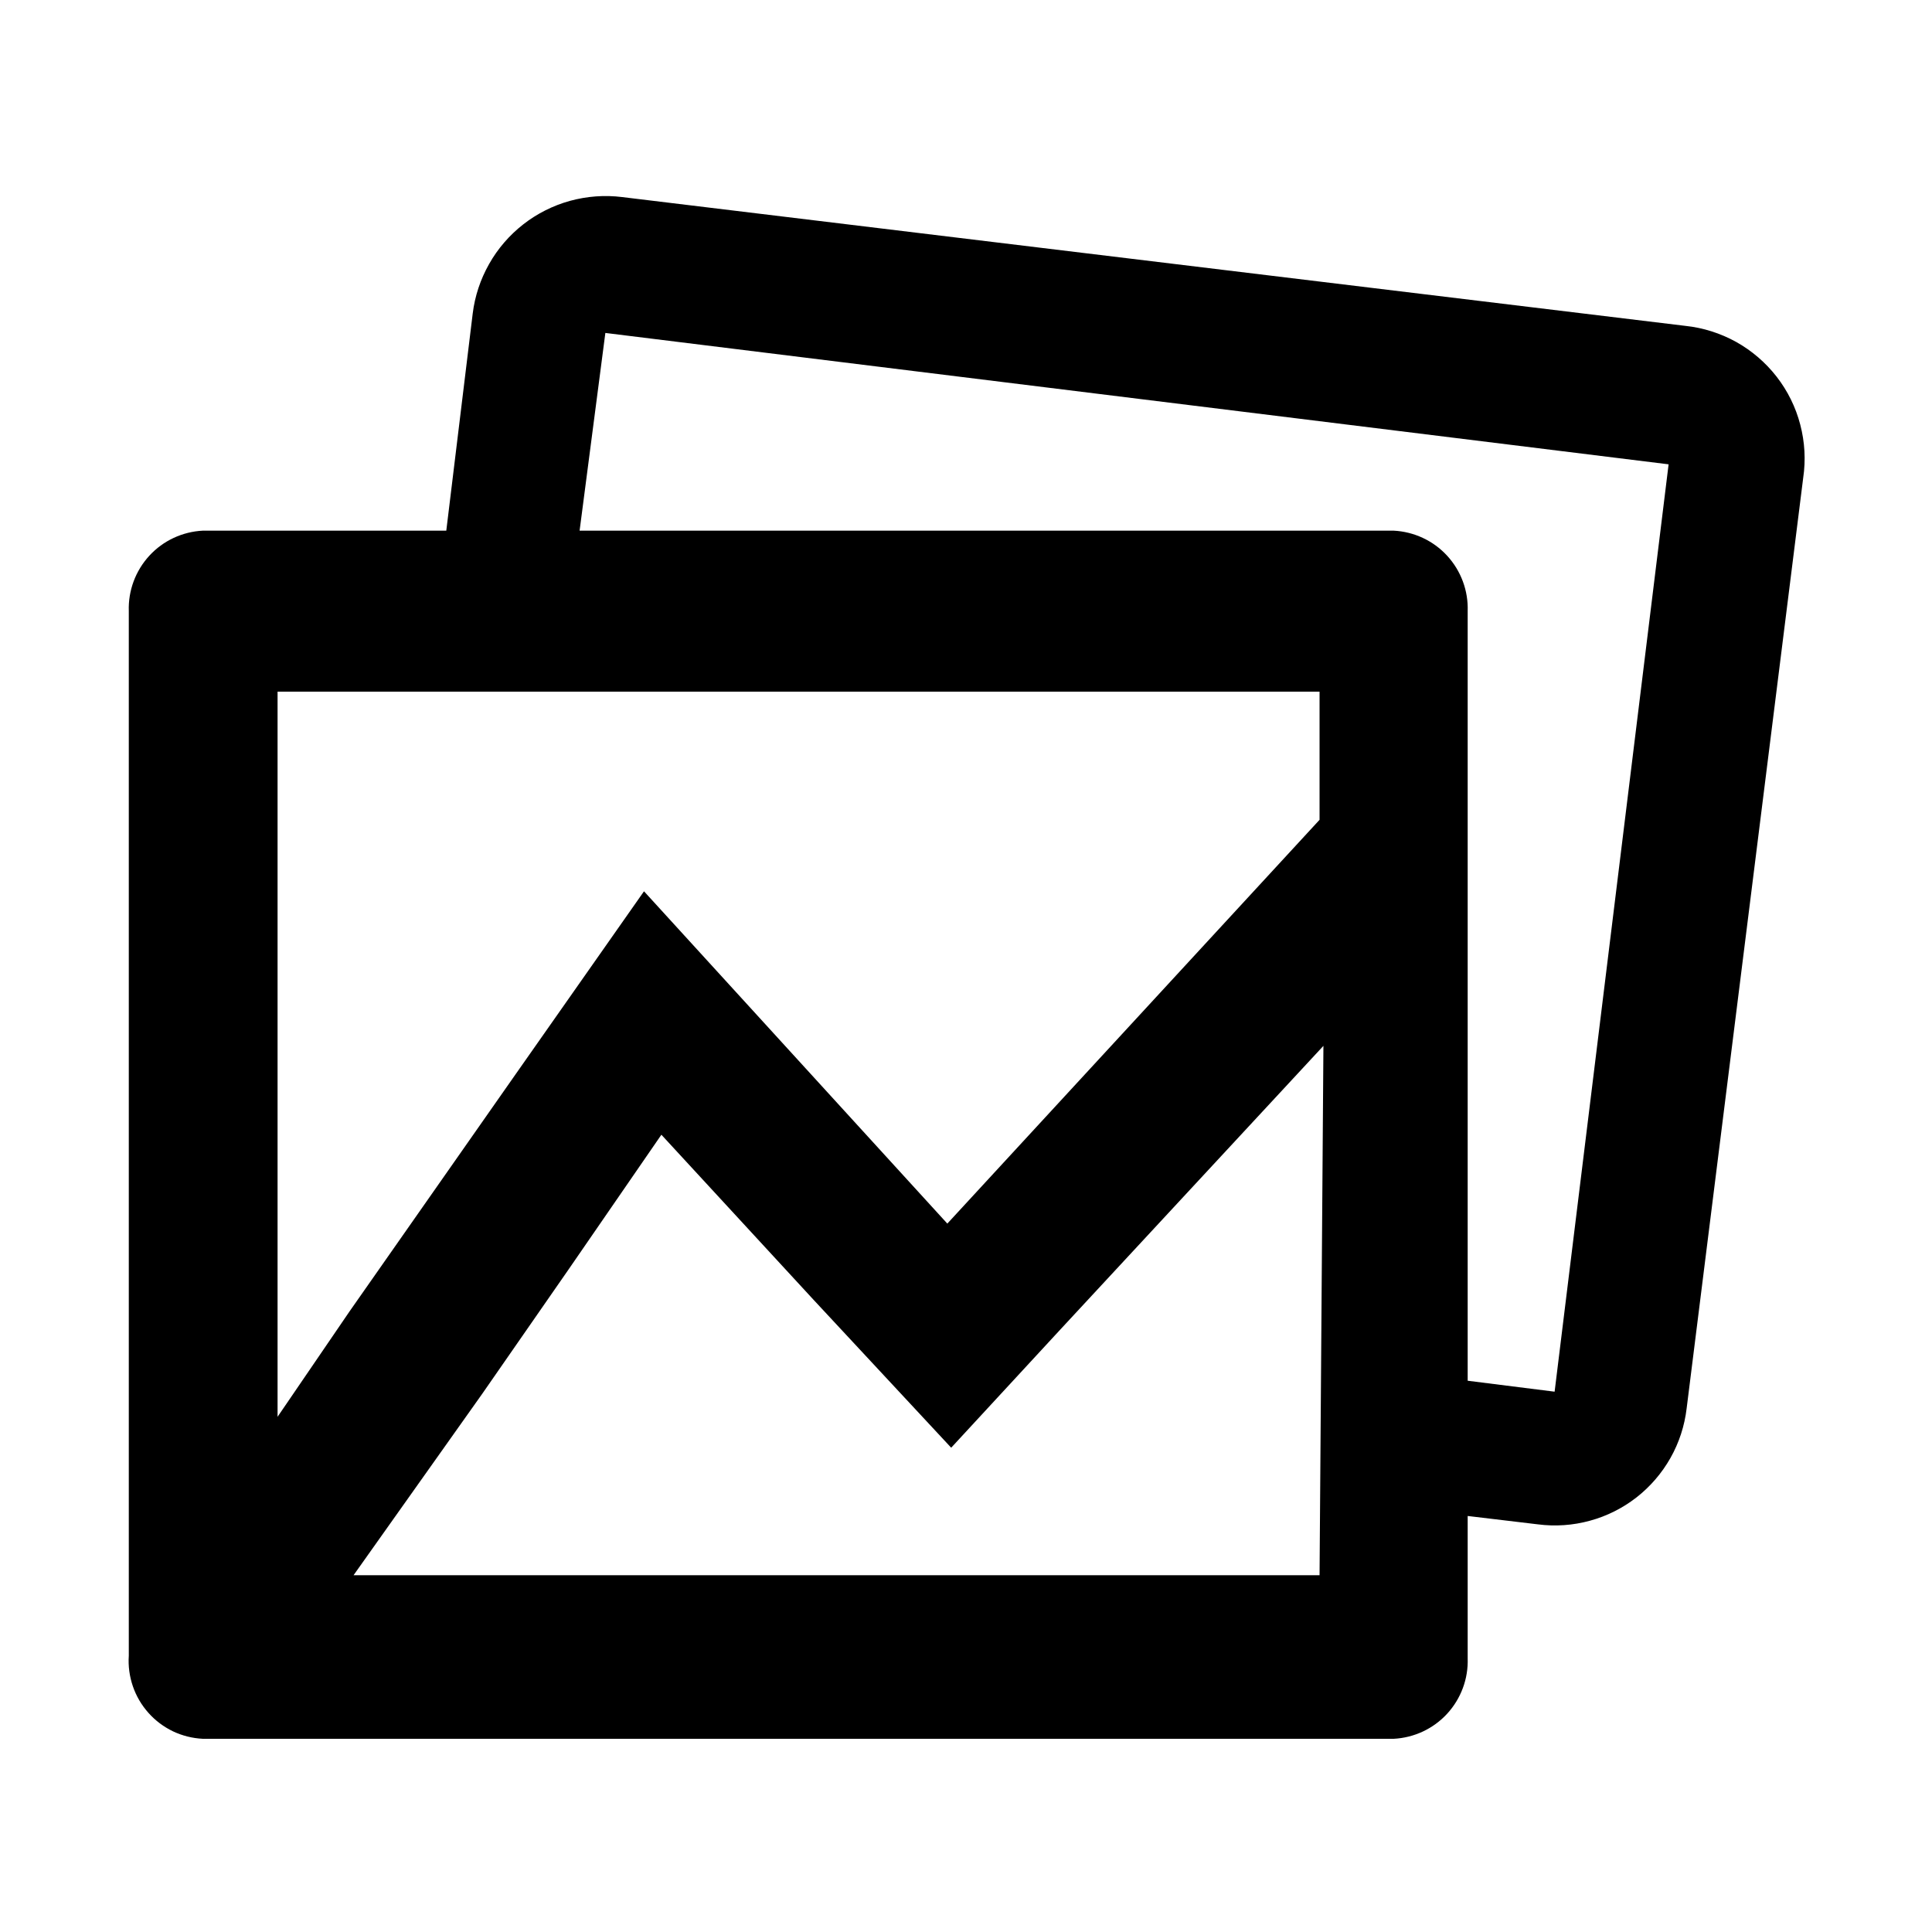 <?xml version="1.0" encoding="UTF-8"?>
<svg xmlns="http://www.w3.org/2000/svg" width="30" height="30" viewBox="0 0 30 30" fill="none">
  <path fill-rule="evenodd" clip-rule="evenodd" d="M26.19 21.87L28 7.42C28.041 7.144 28.025 6.863 27.954 6.593C27.884 6.323 27.759 6.07 27.588 5.85C27.417 5.63 27.203 5.446 26.96 5.31C26.716 5.175 26.447 5.089 26.17 5.06L9.66 3.06C9.389 3.026 9.114 3.047 8.85 3.119C8.587 3.192 8.34 3.316 8.125 3.484C7.91 3.652 7.729 3.861 7.595 4.099C7.46 4.337 7.373 4.599 7.34 4.87L6.93 8.24H3.15C2.833 8.256 2.534 8.395 2.319 8.629C2.104 8.863 1.989 9.172 2 9.49V25.71C1.989 25.871 2.011 26.032 2.063 26.184C2.115 26.336 2.197 26.476 2.304 26.596C2.411 26.717 2.541 26.814 2.686 26.884C2.832 26.953 2.989 26.992 3.15 27H21.64C21.957 26.984 22.256 26.845 22.471 26.611C22.686 26.377 22.801 26.068 22.79 25.75V23.54L23.88 23.67C24.15 23.705 24.424 23.686 24.687 23.614C24.95 23.543 25.196 23.419 25.411 23.252C25.625 23.085 25.805 22.876 25.939 22.639C26.073 22.402 26.158 22.14 26.19 21.87ZM22.79 21.44V9.49C22.801 9.172 22.686 8.863 22.471 8.629C22.256 8.395 21.957 8.256 21.64 8.24H9L9.4 5.17L25.91 7.21L24.14 21.61L22.79 21.44ZM5.49 24.46H20.49L20.55 16.24L16.46 20.65L14.77 22.48L12.63 20.18L10.27 17.62L8.83 19.71L7.49 21.64L5.49 24.46ZM14.71 19L20.49 12.73V10.74H4.31V22L5.43 20.36L8 16.69L10 13.84L14.71 19Z" fill="black"></path>
</svg>
